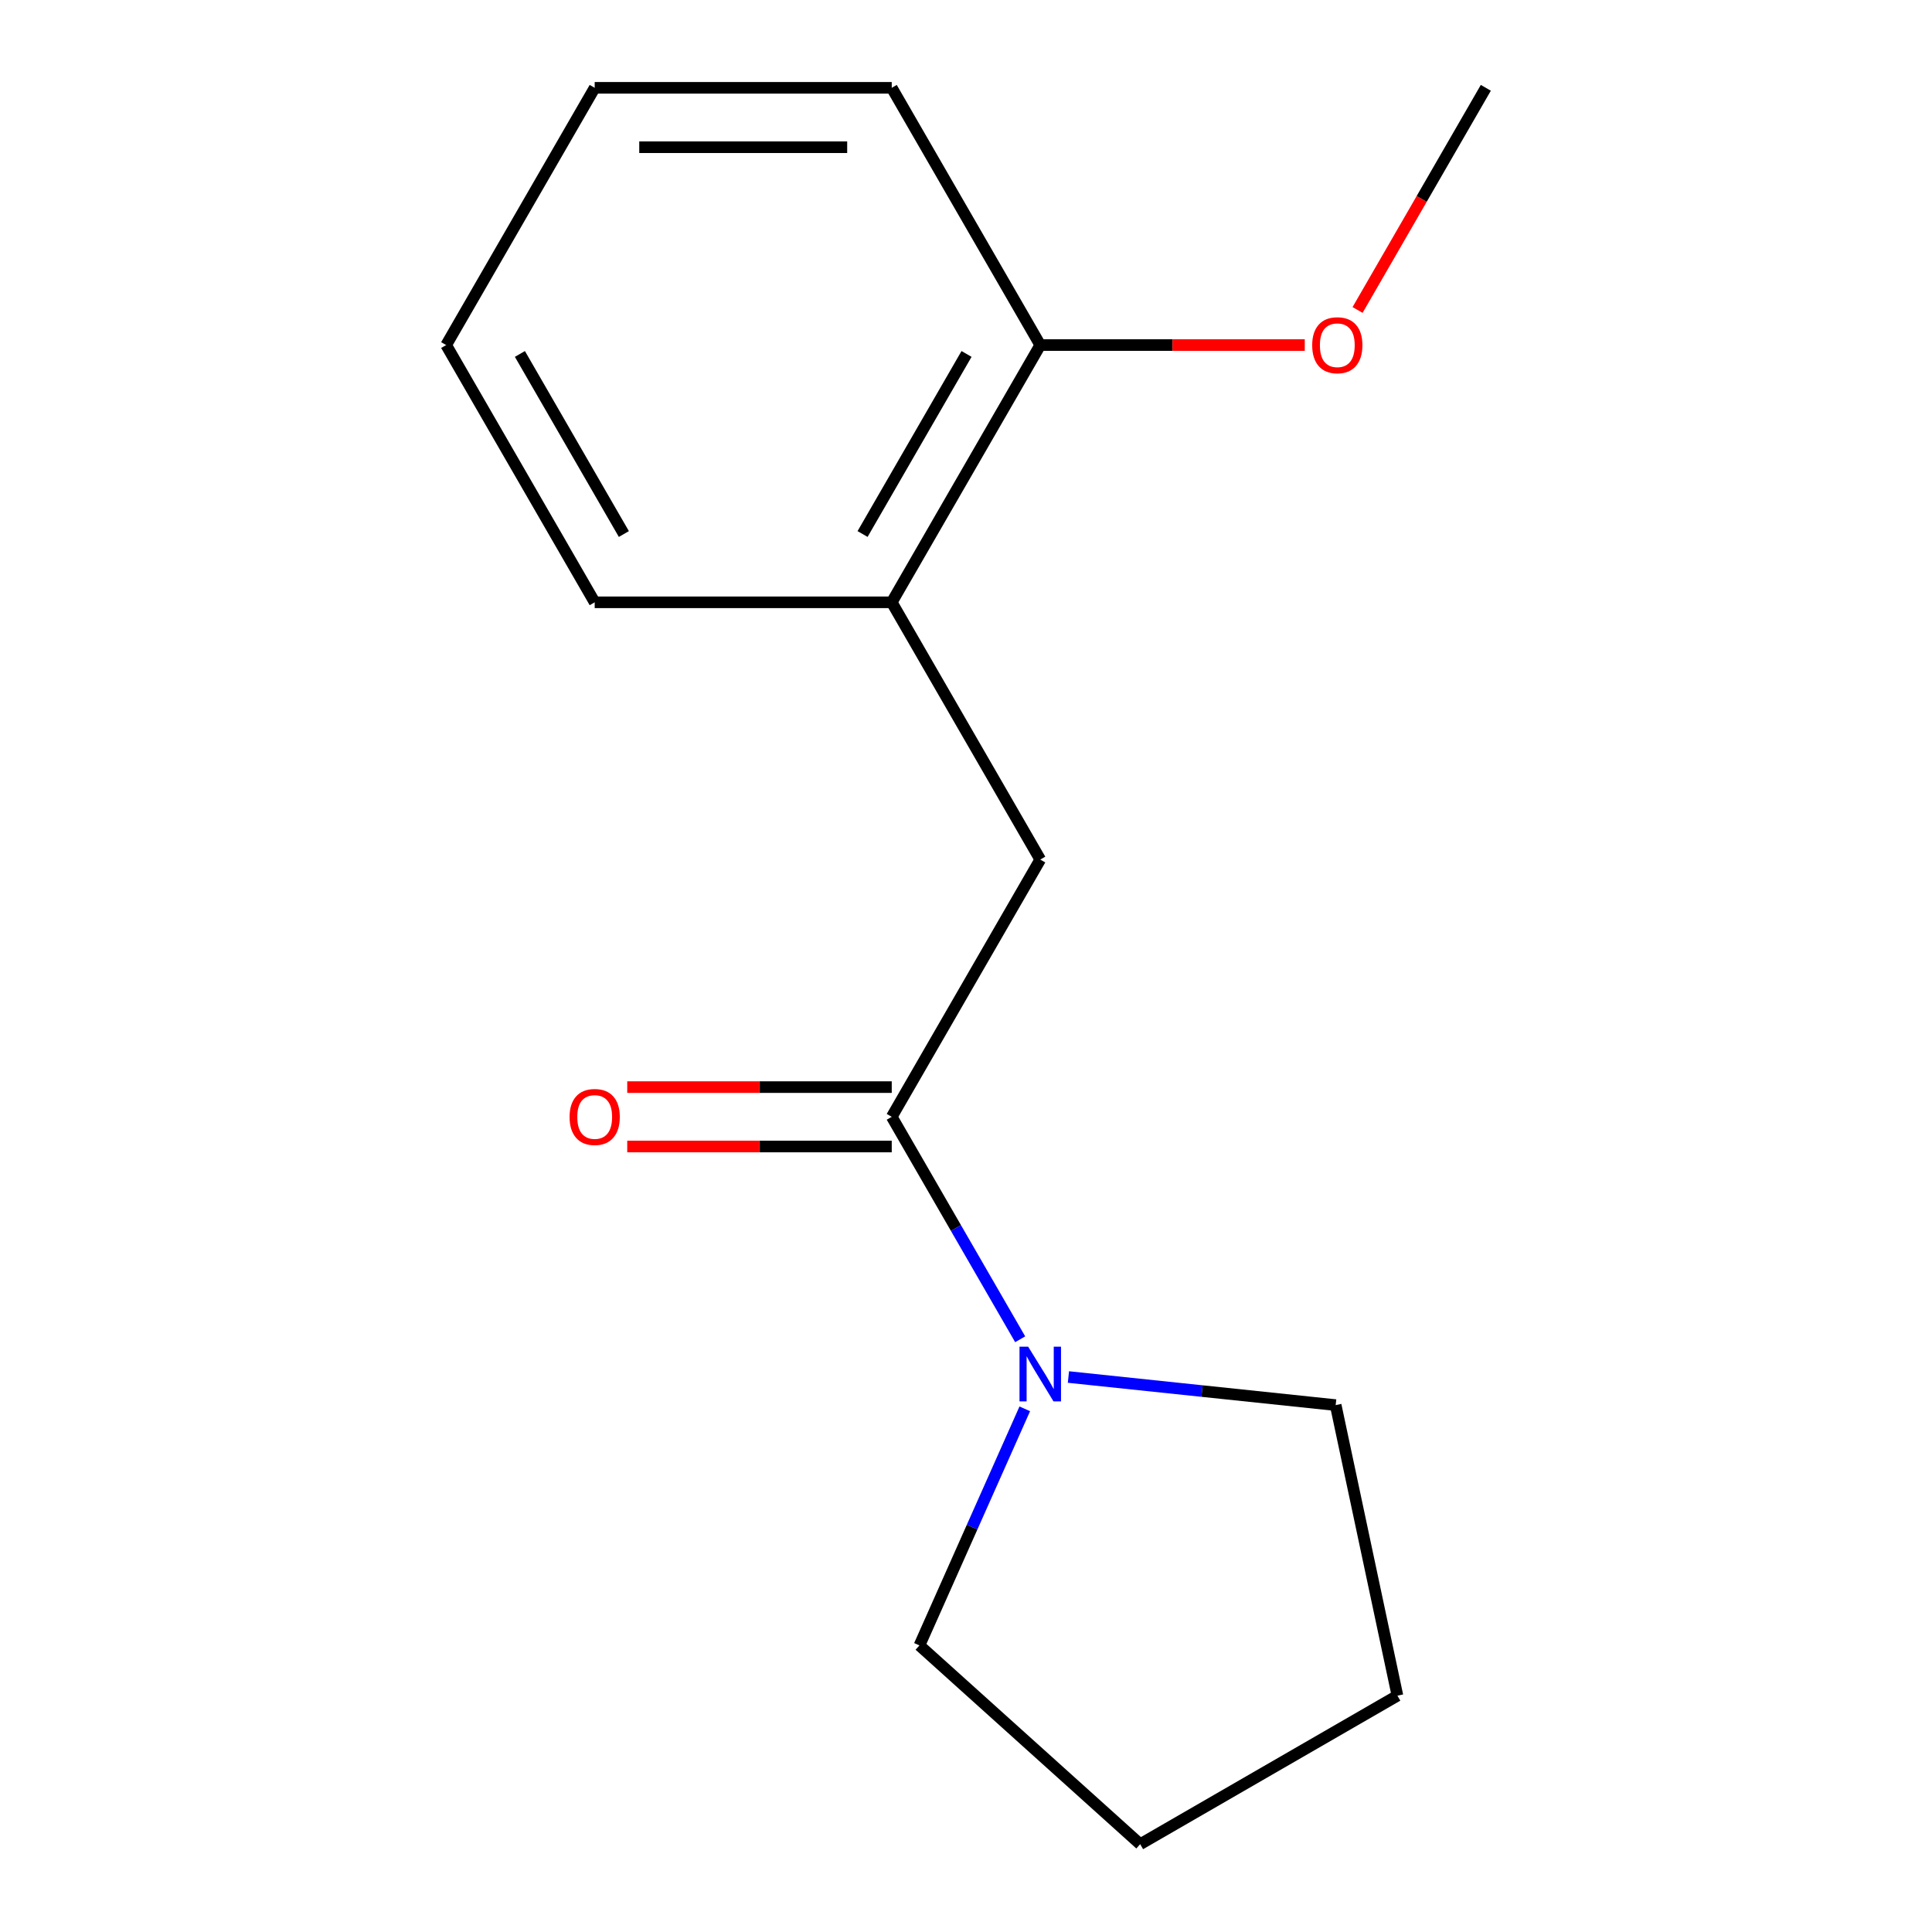 <?xml version='1.0' encoding='iso-8859-1'?>
<svg version='1.1' baseProfile='full'
              xmlns='http://www.w3.org/2000/svg'
                      xmlns:rdkit='http://www.rdkit.org/xml'
                      xmlns:xlink='http://www.w3.org/1999/xlink'
                  xml:space='preserve'
width='1000px' height='1000px' viewBox='0 0 1000 1000'>
<!-- END OF HEADER -->
<rect style='opacity:1.0;fill:#FFFFFF;stroke:none' width='1000' height='1000' x='0' y='0'> </rect>
<path class='bond-0' d='M 461.563,578.059 L 494.803,635.632' style='fill:none;fill-rule:evenodd;stroke:#000000;stroke-width:6px;stroke-linecap:butt;stroke-linejoin:miter;stroke-opacity:1' />
<path class='bond-0' d='M 494.803,635.632 L 528.043,693.206' style='fill:none;fill-rule:evenodd;stroke:#0000FF;stroke-width:6px;stroke-linecap:butt;stroke-linejoin:miter;stroke-opacity:1' />
<path class='bond-1' d='M 461.563,578.059 L 538.437,444.908' style='fill:none;fill-rule:evenodd;stroke:#000000;stroke-width:6px;stroke-linecap:butt;stroke-linejoin:miter;stroke-opacity:1' />
<path class='bond-3' d='M 461.563,562.684 L 393.11,562.684' style='fill:none;fill-rule:evenodd;stroke:#000000;stroke-width:6px;stroke-linecap:butt;stroke-linejoin:miter;stroke-opacity:1' />
<path class='bond-3' d='M 393.11,562.684 L 324.657,562.684' style='fill:none;fill-rule:evenodd;stroke:#FF0000;stroke-width:6px;stroke-linecap:butt;stroke-linejoin:miter;stroke-opacity:1' />
<path class='bond-3' d='M 461.563,593.434 L 393.11,593.434' style='fill:none;fill-rule:evenodd;stroke:#000000;stroke-width:6px;stroke-linecap:butt;stroke-linejoin:miter;stroke-opacity:1' />
<path class='bond-3' d='M 393.11,593.434 L 324.657,593.434' style='fill:none;fill-rule:evenodd;stroke:#FF0000;stroke-width:6px;stroke-linecap:butt;stroke-linejoin:miter;stroke-opacity:1' />
<path class='bond-6' d='M 553.021,712.743 L 622.183,720.012' style='fill:none;fill-rule:evenodd;stroke:#0000FF;stroke-width:6px;stroke-linecap:butt;stroke-linejoin:miter;stroke-opacity:1' />
<path class='bond-6' d='M 622.183,720.012 L 691.345,727.281' style='fill:none;fill-rule:evenodd;stroke:#000000;stroke-width:6px;stroke-linecap:butt;stroke-linejoin:miter;stroke-opacity:1' />
<path class='bond-7' d='M 530.422,729.213 L 503.162,790.44' style='fill:none;fill-rule:evenodd;stroke:#0000FF;stroke-width:6px;stroke-linecap:butt;stroke-linejoin:miter;stroke-opacity:1' />
<path class='bond-7' d='M 503.162,790.44 L 475.902,851.667' style='fill:none;fill-rule:evenodd;stroke:#000000;stroke-width:6px;stroke-linecap:butt;stroke-linejoin:miter;stroke-opacity:1' />
<path class='bond-2' d='M 538.437,444.908 L 461.563,311.757' style='fill:none;fill-rule:evenodd;stroke:#000000;stroke-width:6px;stroke-linecap:butt;stroke-linejoin:miter;stroke-opacity:1' />
<path class='bond-4' d='M 461.563,311.757 L 538.437,178.606' style='fill:none;fill-rule:evenodd;stroke:#000000;stroke-width:6px;stroke-linecap:butt;stroke-linejoin:miter;stroke-opacity:1' />
<path class='bond-4' d='M 446.464,276.409 L 500.276,183.203' style='fill:none;fill-rule:evenodd;stroke:#000000;stroke-width:6px;stroke-linecap:butt;stroke-linejoin:miter;stroke-opacity:1' />
<path class='bond-8' d='M 461.563,311.757 L 307.813,311.757' style='fill:none;fill-rule:evenodd;stroke:#000000;stroke-width:6px;stroke-linecap:butt;stroke-linejoin:miter;stroke-opacity:1' />
<path class='bond-5' d='M 538.437,178.606 L 606.89,178.606' style='fill:none;fill-rule:evenodd;stroke:#000000;stroke-width:6px;stroke-linecap:butt;stroke-linejoin:miter;stroke-opacity:1' />
<path class='bond-5' d='M 606.89,178.606 L 675.343,178.606' style='fill:none;fill-rule:evenodd;stroke:#FF0000;stroke-width:6px;stroke-linecap:butt;stroke-linejoin:miter;stroke-opacity:1' />
<path class='bond-9' d='M 538.437,178.606 L 461.563,45.455' style='fill:none;fill-rule:evenodd;stroke:#000000;stroke-width:6px;stroke-linecap:butt;stroke-linejoin:miter;stroke-opacity:1' />
<path class='bond-10' d='M 702.674,160.442 L 735.868,102.948' style='fill:none;fill-rule:evenodd;stroke:#FF0000;stroke-width:6px;stroke-linecap:butt;stroke-linejoin:miter;stroke-opacity:1' />
<path class='bond-10' d='M 735.868,102.948 L 769.062,45.455' style='fill:none;fill-rule:evenodd;stroke:#000000;stroke-width:6px;stroke-linecap:butt;stroke-linejoin:miter;stroke-opacity:1' />
<path class='bond-12' d='M 691.345,727.281 L 723.311,877.671' style='fill:none;fill-rule:evenodd;stroke:#000000;stroke-width:6px;stroke-linecap:butt;stroke-linejoin:miter;stroke-opacity:1' />
<path class='bond-11' d='M 475.902,851.667 L 590.16,954.545' style='fill:none;fill-rule:evenodd;stroke:#000000;stroke-width:6px;stroke-linecap:butt;stroke-linejoin:miter;stroke-opacity:1' />
<path class='bond-13' d='M 307.813,311.757 L 230.938,178.606' style='fill:none;fill-rule:evenodd;stroke:#000000;stroke-width:6px;stroke-linecap:butt;stroke-linejoin:miter;stroke-opacity:1' />
<path class='bond-13' d='M 322.912,276.409 L 269.1,183.203' style='fill:none;fill-rule:evenodd;stroke:#000000;stroke-width:6px;stroke-linecap:butt;stroke-linejoin:miter;stroke-opacity:1' />
<path class='bond-16' d='M 461.563,45.455 L 307.813,45.455' style='fill:none;fill-rule:evenodd;stroke:#000000;stroke-width:6px;stroke-linecap:butt;stroke-linejoin:miter;stroke-opacity:1' />
<path class='bond-16' d='M 438.5,76.204 L 330.875,76.204' style='fill:none;fill-rule:evenodd;stroke:#000000;stroke-width:6px;stroke-linecap:butt;stroke-linejoin:miter;stroke-opacity:1' />
<path class='bond-15' d='M 590.16,954.545 L 723.311,877.671' style='fill:none;fill-rule:evenodd;stroke:#000000;stroke-width:6px;stroke-linecap:butt;stroke-linejoin:miter;stroke-opacity:1' />
<path class='bond-14' d='M 230.938,178.606 L 307.813,45.455' style='fill:none;fill-rule:evenodd;stroke:#000000;stroke-width:6px;stroke-linecap:butt;stroke-linejoin:miter;stroke-opacity:1' />
<path  class='atom-1' d='M 532.177 697.05
L 541.457 712.05
Q 542.377 713.53, 543.857 716.21
Q 545.337 718.89, 545.417 719.05
L 545.417 697.05
L 549.177 697.05
L 549.177 725.37
L 545.297 725.37
L 535.337 708.97
Q 534.177 707.05, 532.937 704.85
Q 531.737 702.65, 531.377 701.97
L 531.377 725.37
L 527.697 725.37
L 527.697 697.05
L 532.177 697.05
' fill='#0000FF'/>
<path  class='atom-4' d='M 294.813 578.139
Q 294.813 571.339, 298.173 567.539
Q 301.533 563.739, 307.813 563.739
Q 314.093 563.739, 317.453 567.539
Q 320.813 571.339, 320.813 578.139
Q 320.813 585.019, 317.413 588.939
Q 314.013 592.819, 307.813 592.819
Q 301.573 592.819, 298.173 588.939
Q 294.813 585.059, 294.813 578.139
M 307.813 589.619
Q 312.133 589.619, 314.453 586.739
Q 316.813 583.819, 316.813 578.139
Q 316.813 572.579, 314.453 569.779
Q 312.133 566.939, 307.813 566.939
Q 303.493 566.939, 301.133 569.739
Q 298.813 572.539, 298.813 578.139
Q 298.813 583.859, 301.133 586.739
Q 303.493 589.619, 307.813 589.619
' fill='#FF0000'/>
<path  class='atom-6' d='M 679.187 178.686
Q 679.187 171.886, 682.547 168.086
Q 685.907 164.286, 692.187 164.286
Q 698.467 164.286, 701.827 168.086
Q 705.187 171.886, 705.187 178.686
Q 705.187 185.566, 701.787 189.486
Q 698.387 193.366, 692.187 193.366
Q 685.947 193.366, 682.547 189.486
Q 679.187 185.606, 679.187 178.686
M 692.187 190.166
Q 696.507 190.166, 698.827 187.286
Q 701.187 184.366, 701.187 178.686
Q 701.187 173.126, 698.827 170.326
Q 696.507 167.486, 692.187 167.486
Q 687.867 167.486, 685.507 170.286
Q 683.187 173.086, 683.187 178.686
Q 683.187 184.406, 685.507 187.286
Q 687.867 190.166, 692.187 190.166
' fill='#FF0000'/>
</svg>
